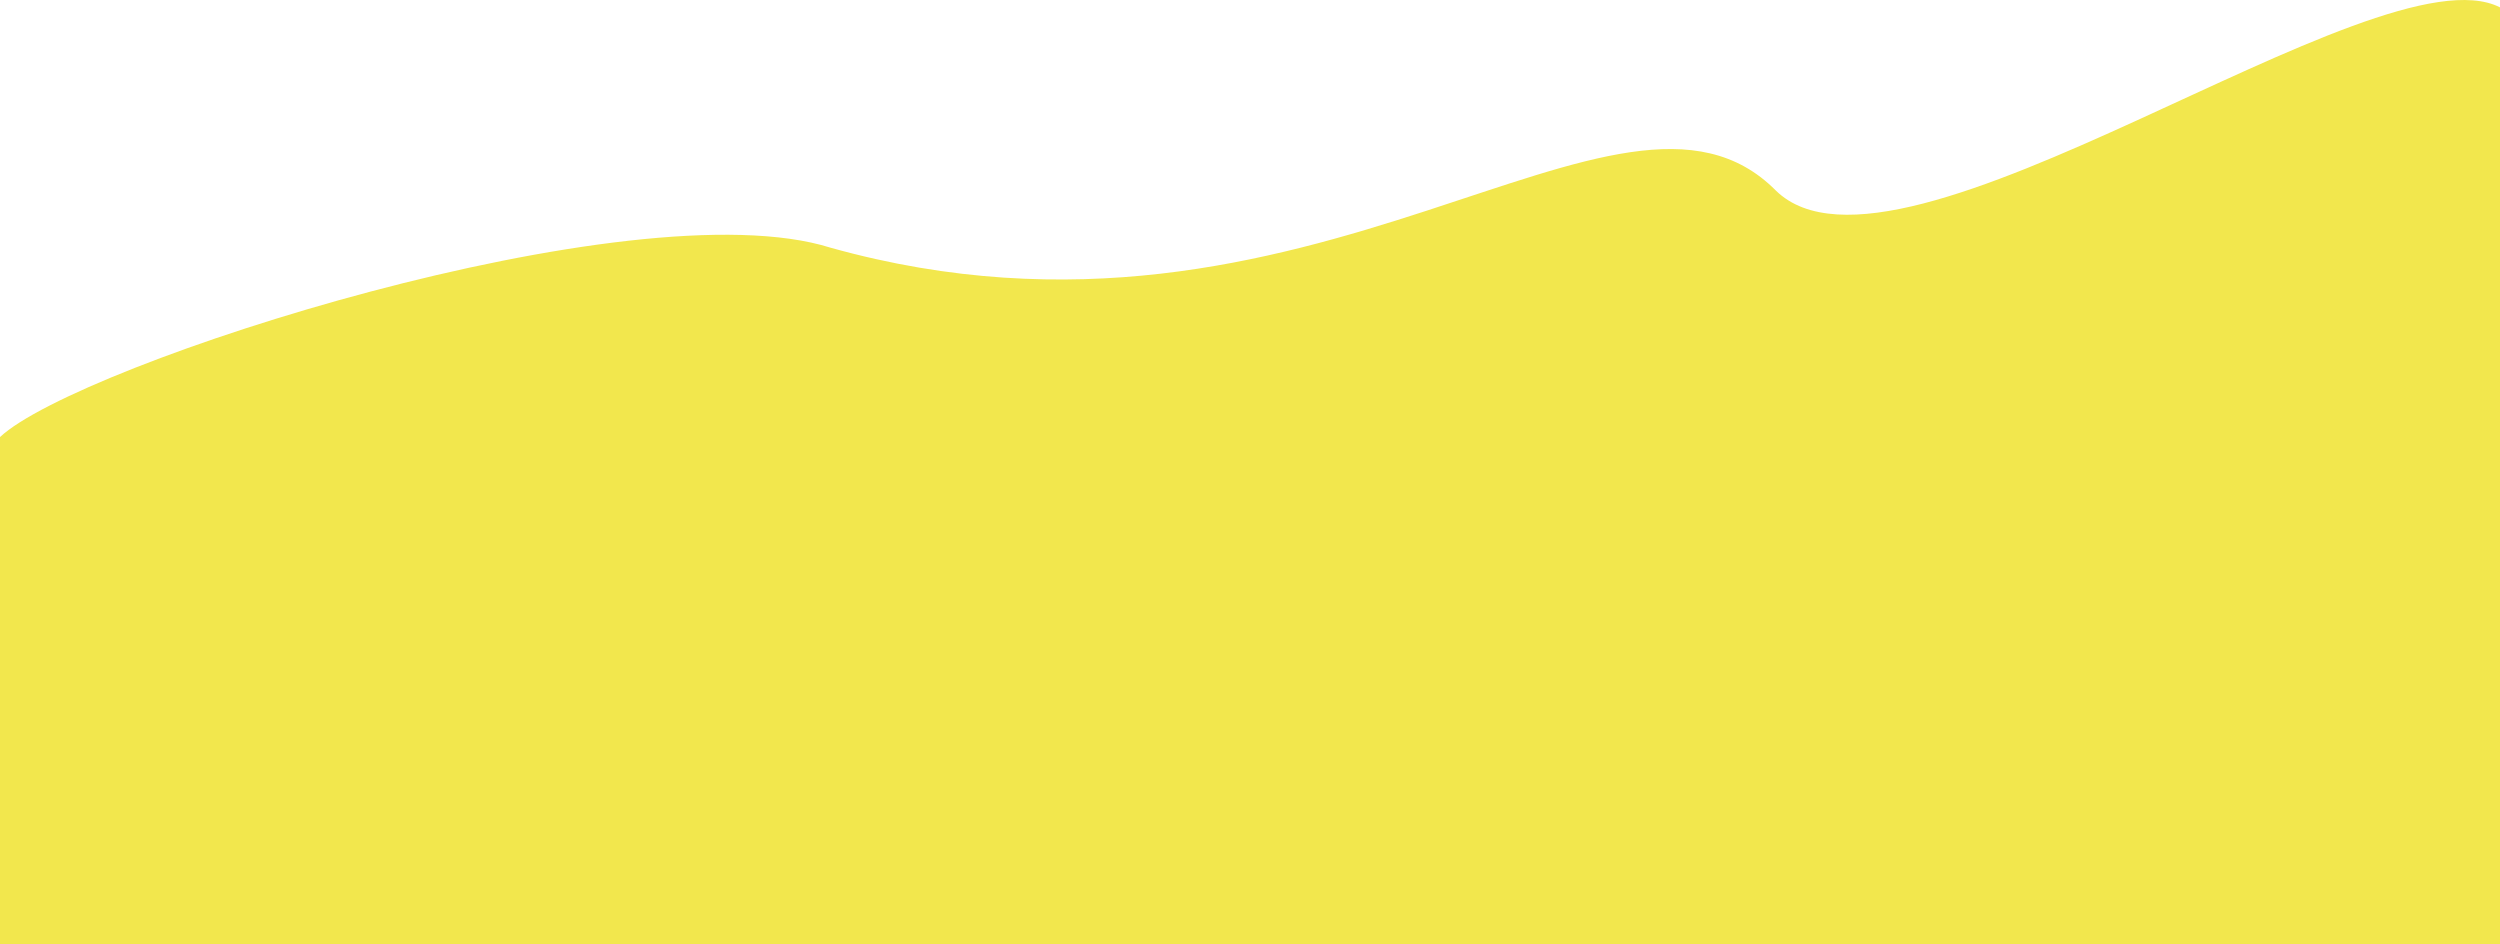 <svg xmlns="http://www.w3.org/2000/svg" viewBox="0 0 1920 725"><path d="M1363.87 146.36C1244.06 25.62 1009.42 294.04 638 190.27 486.24 142.36 59.91 279.49 0 335.66V725h1920V5.66c-94.85-48.42-462.28 232.5-556.13 140.7Z" style="fill:#f2e74d"/></svg>